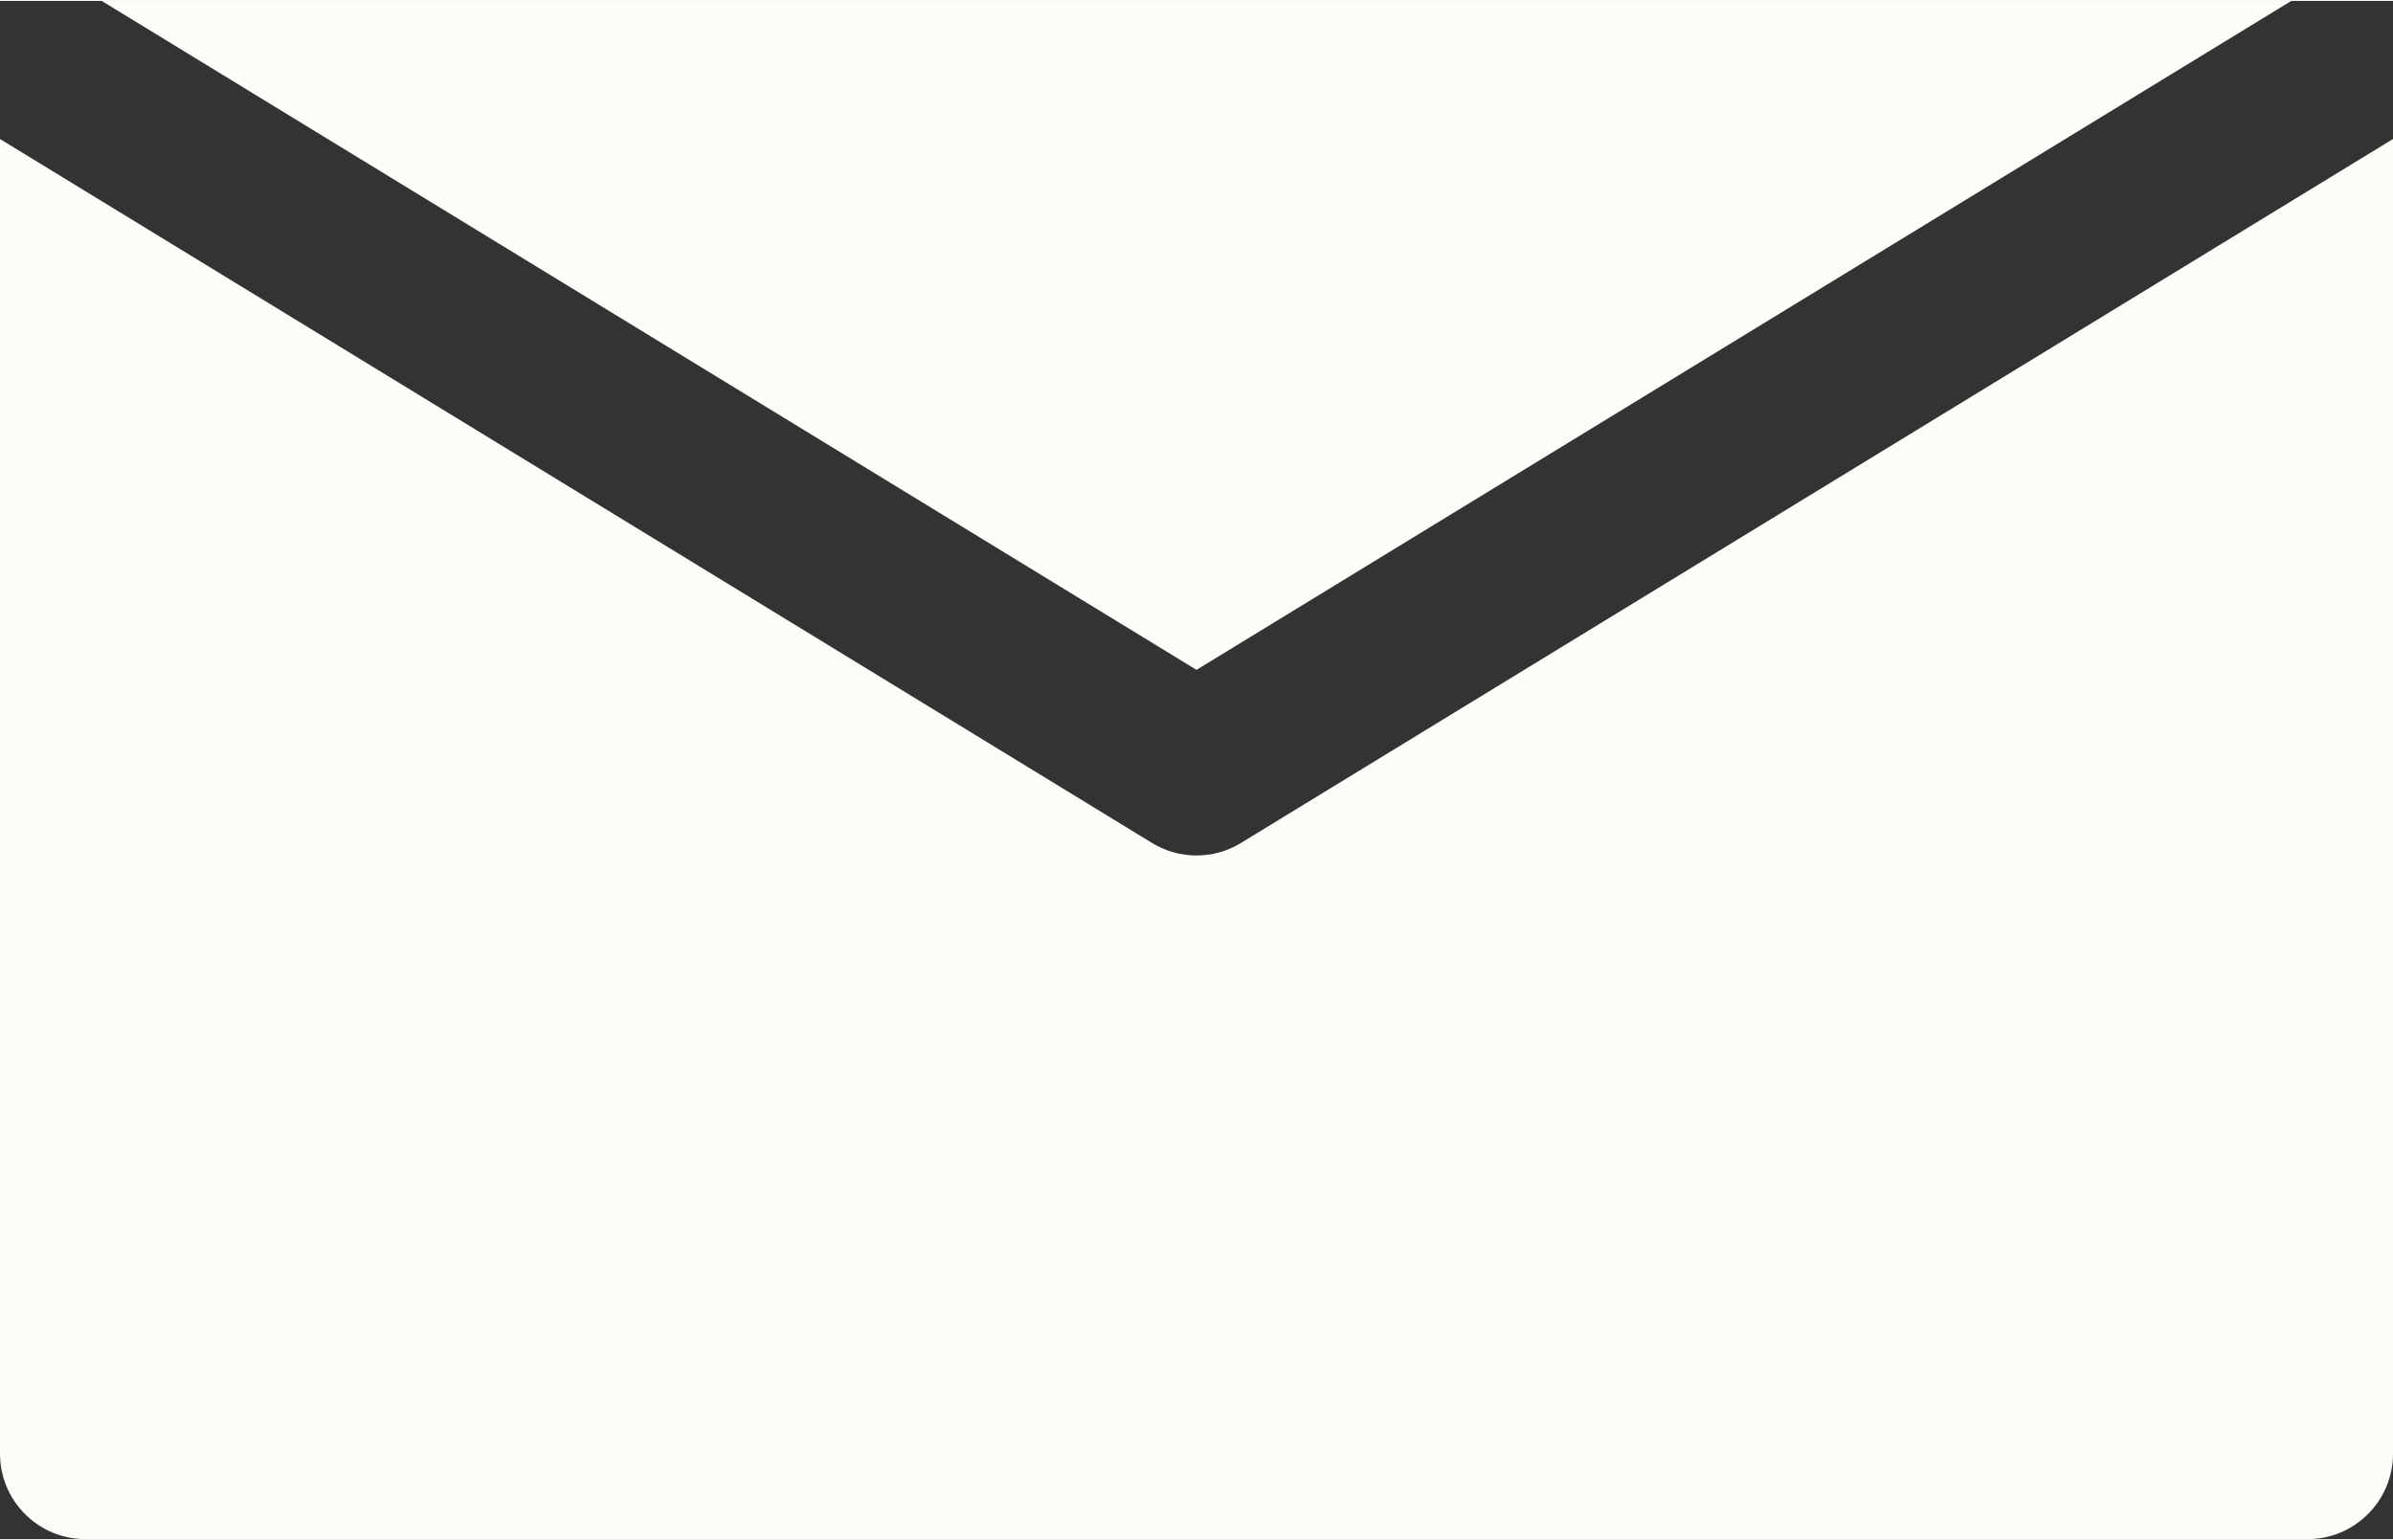 <svg xmlns="http://www.w3.org/2000/svg" xmlns:xlink="http://www.w3.org/1999/xlink" clip-rule="evenodd" fill-rule="evenodd" preserveAspectRatio="xMidYMid meet" stroke-linejoin="round" stroke-miterlimit="2" viewBox="2.0 7.0 28.0 18.0" style="fill: rgb(253, 252, 248);" width="15.635px" height="10.063px"><rect x="2.0" y="7.0" width="28.0" height="18.0" fill="#333333" stroke="none"/><g id="__id13_sngqflzqz"><path d="M2,8.616l-0,15.384c-0,0.552 0.448,1 1,1l26,0c0.552,0 1,-0.448 1,-1l-0,-15.384l-13.479,8.237c-0.32,0.196 -0.722,0.196 -1.042,0l-13.479,-8.237Zm14,6.212l-12.81,-7.828l25.62,-0l-12.81,7.828Z" style="fill: inherit;"></path></g></svg>